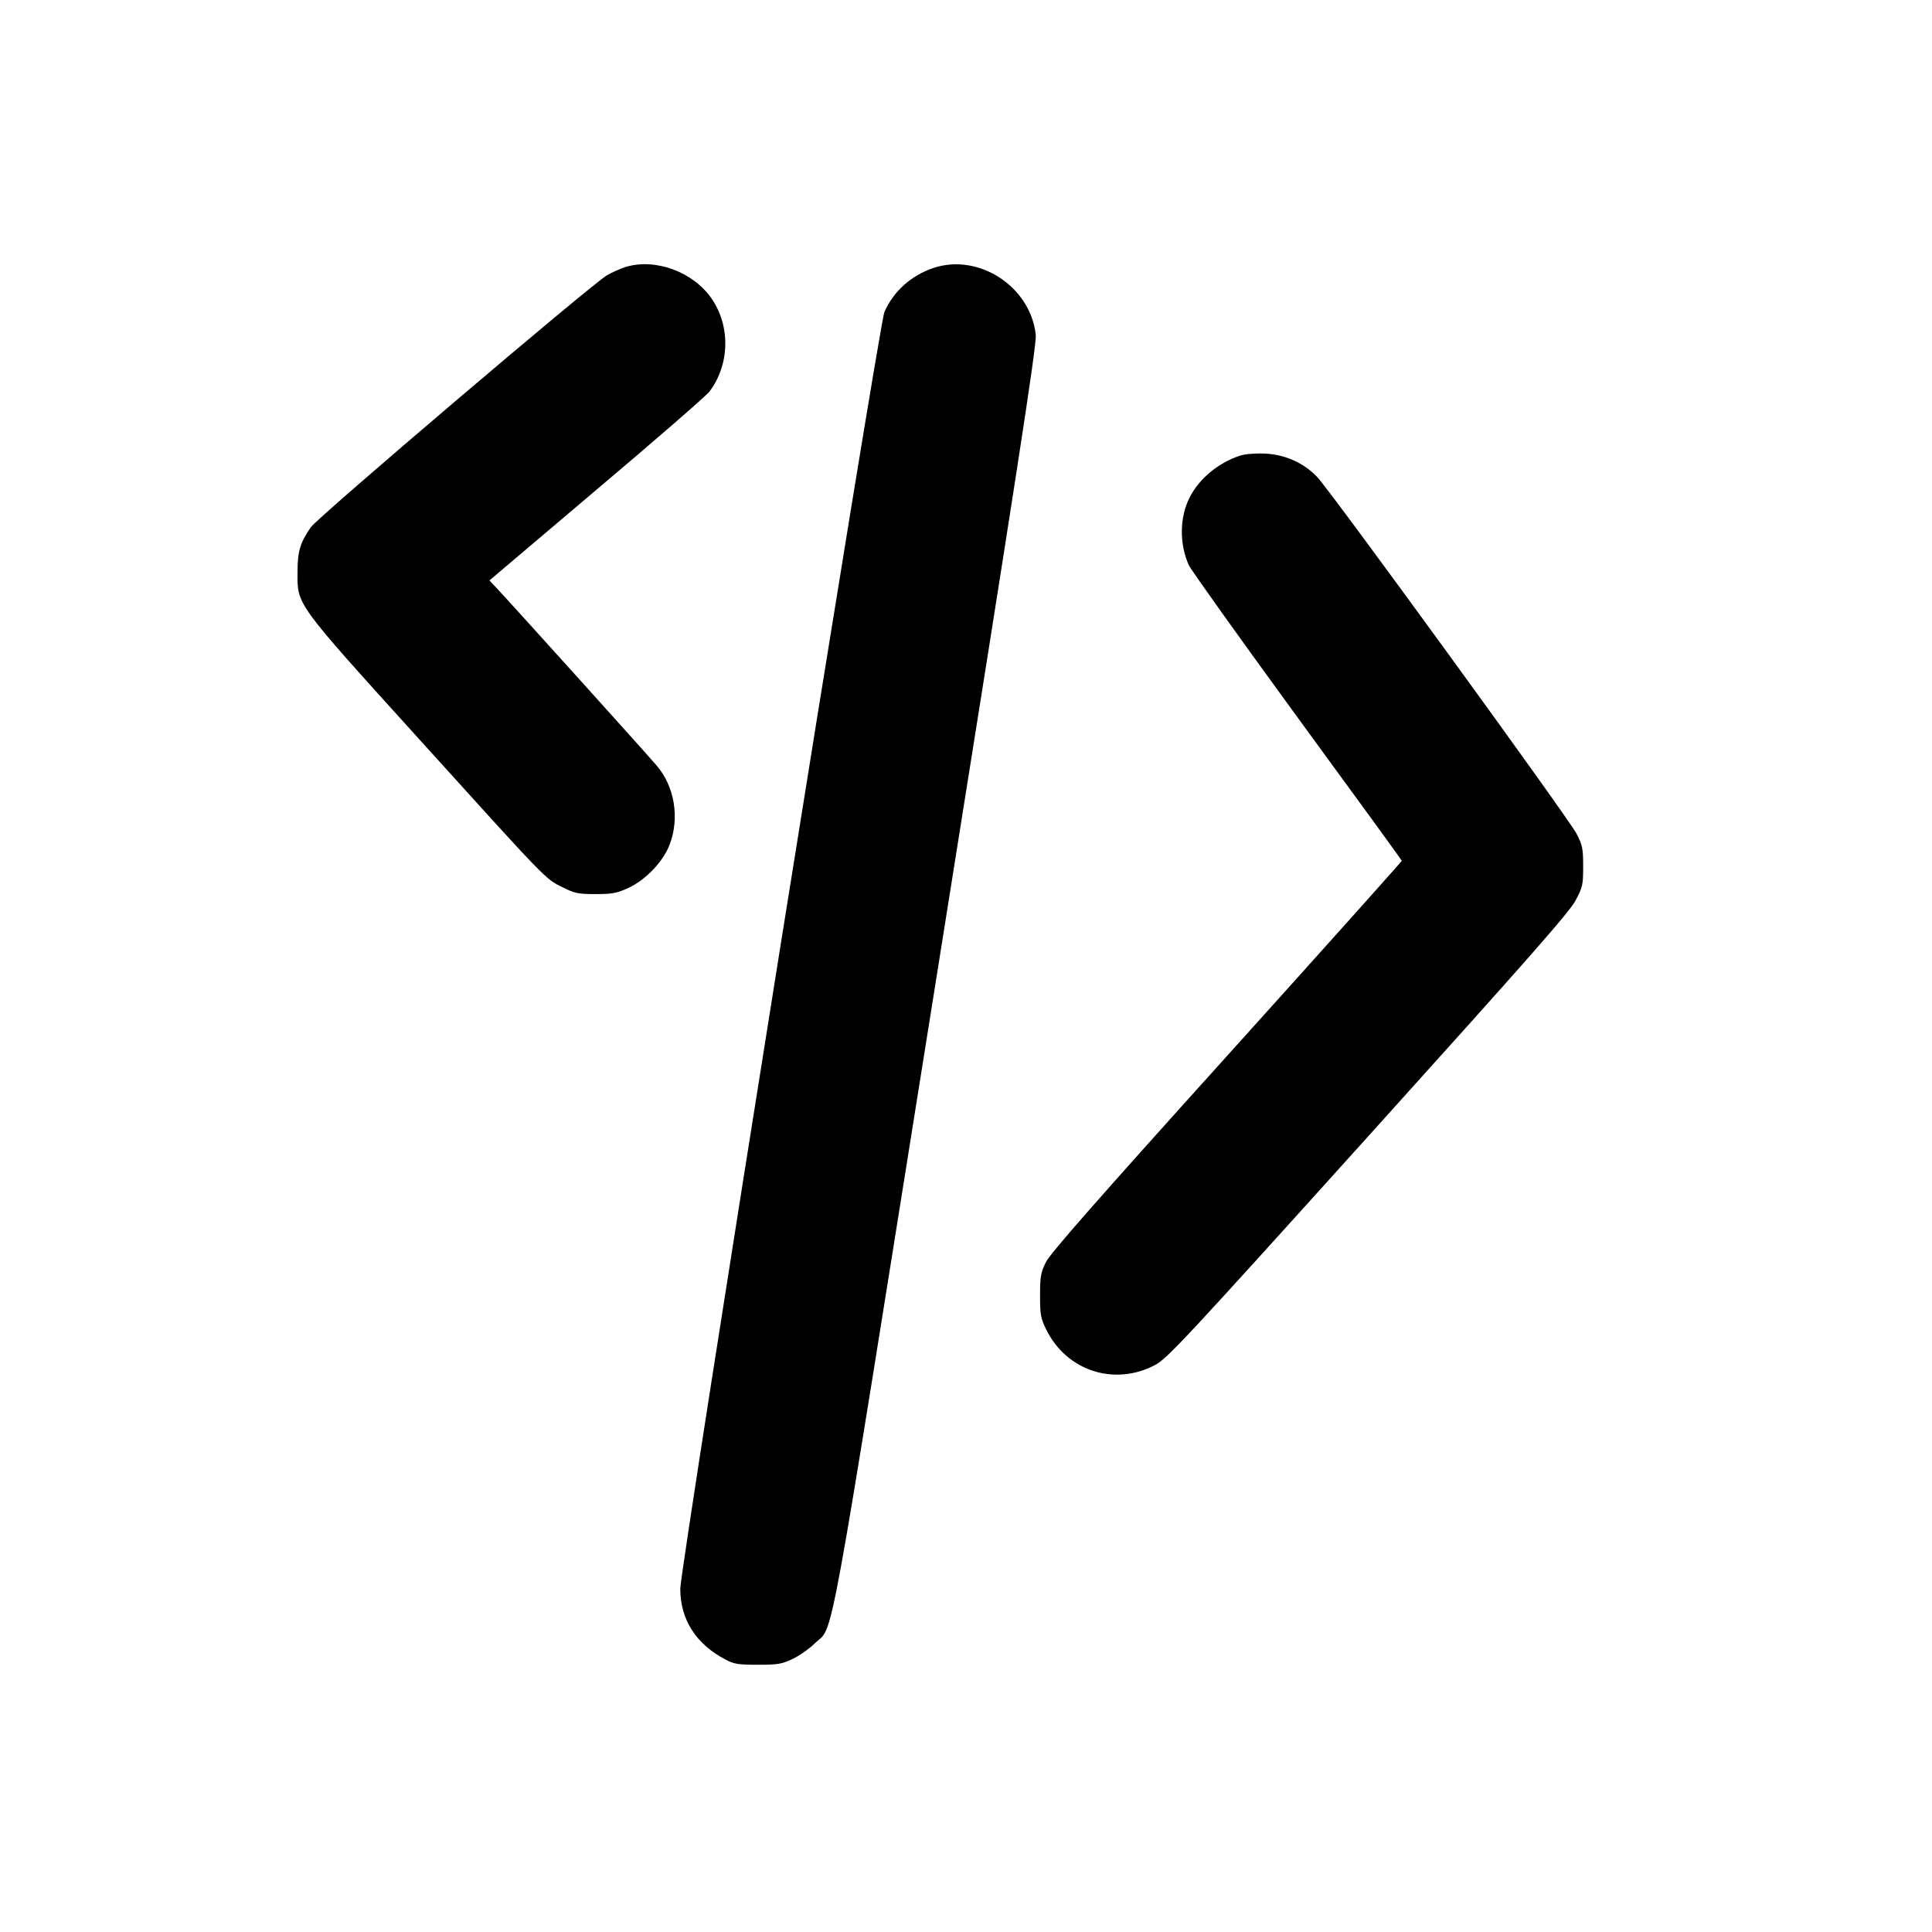 <?xml version="1.0" standalone="no"?>
<!DOCTYPE svg PUBLIC "-//W3C//DTD SVG 20010904//EN"
 "http://www.w3.org/TR/2001/REC-SVG-20010904/DTD/svg10.dtd">
<svg version="1.0" xmlns="http://www.w3.org/2000/svg"
 width="900pt" height="900pt" viewBox="0 0 900 900"
 preserveAspectRatio="xMidYMid meet">
<g transform="translate(0,900) scale(0.1,-0.1)"
fill="#000000" stroke="none">
<path d="M2913 7756 c-23 -8 -61 -24 -85 -38 -65 -36 -1349 -1128 -1380 -1174
-50 -72 -62 -113 -62 -209 -1 -154 -13 -138 559 -770 607 -671 594 -658 675
-698 58 -29 73 -32 155 -32 78 0 98 4 153 29 81 38 162 123 192 203 47 124 22
272 -63 369 -52 61 -697 776 -744 825 l-33 35 499 423 c275 232 512 438 526
457 94 124 99 304 10 433 -86 125 -263 190 -402 147z"/>
<path d="M4349 7752 c-104 -35 -186 -108 -229 -205 -25 -55 -951 -5848 -951
-5948 0 -143 73 -258 211 -330 39 -21 59 -24 150 -24 93 0 112 3 162 27 31 14
77 47 102 71 95 95 47 -162 567 3095 377 2361 469 2958 464 3002 -24 224 -264
382 -476 312z"/>
<path d="M5775 6877 c-101 -34 -189 -107 -233 -194 -47 -92 -49 -216 -4 -316
11 -23 238 -341 505 -707 268 -366 487 -667 487 -670 0 -3 -367 -413 -815
-910 -607 -673 -823 -919 -843 -960 -24 -49 -27 -67 -27 -155 0 -90 3 -106 29
-159 95 -193 319 -265 508 -164 56 30 139 119 992 1065 752 834 938 1045 966
1099 33 62 35 73 35 158 0 82 -3 98 -30 151 -34 68 -1145 1596 -1209 1663 -63
66 -150 105 -244 109 -46 2 -93 -2 -117 -10z"/>
</g>
</svg>
